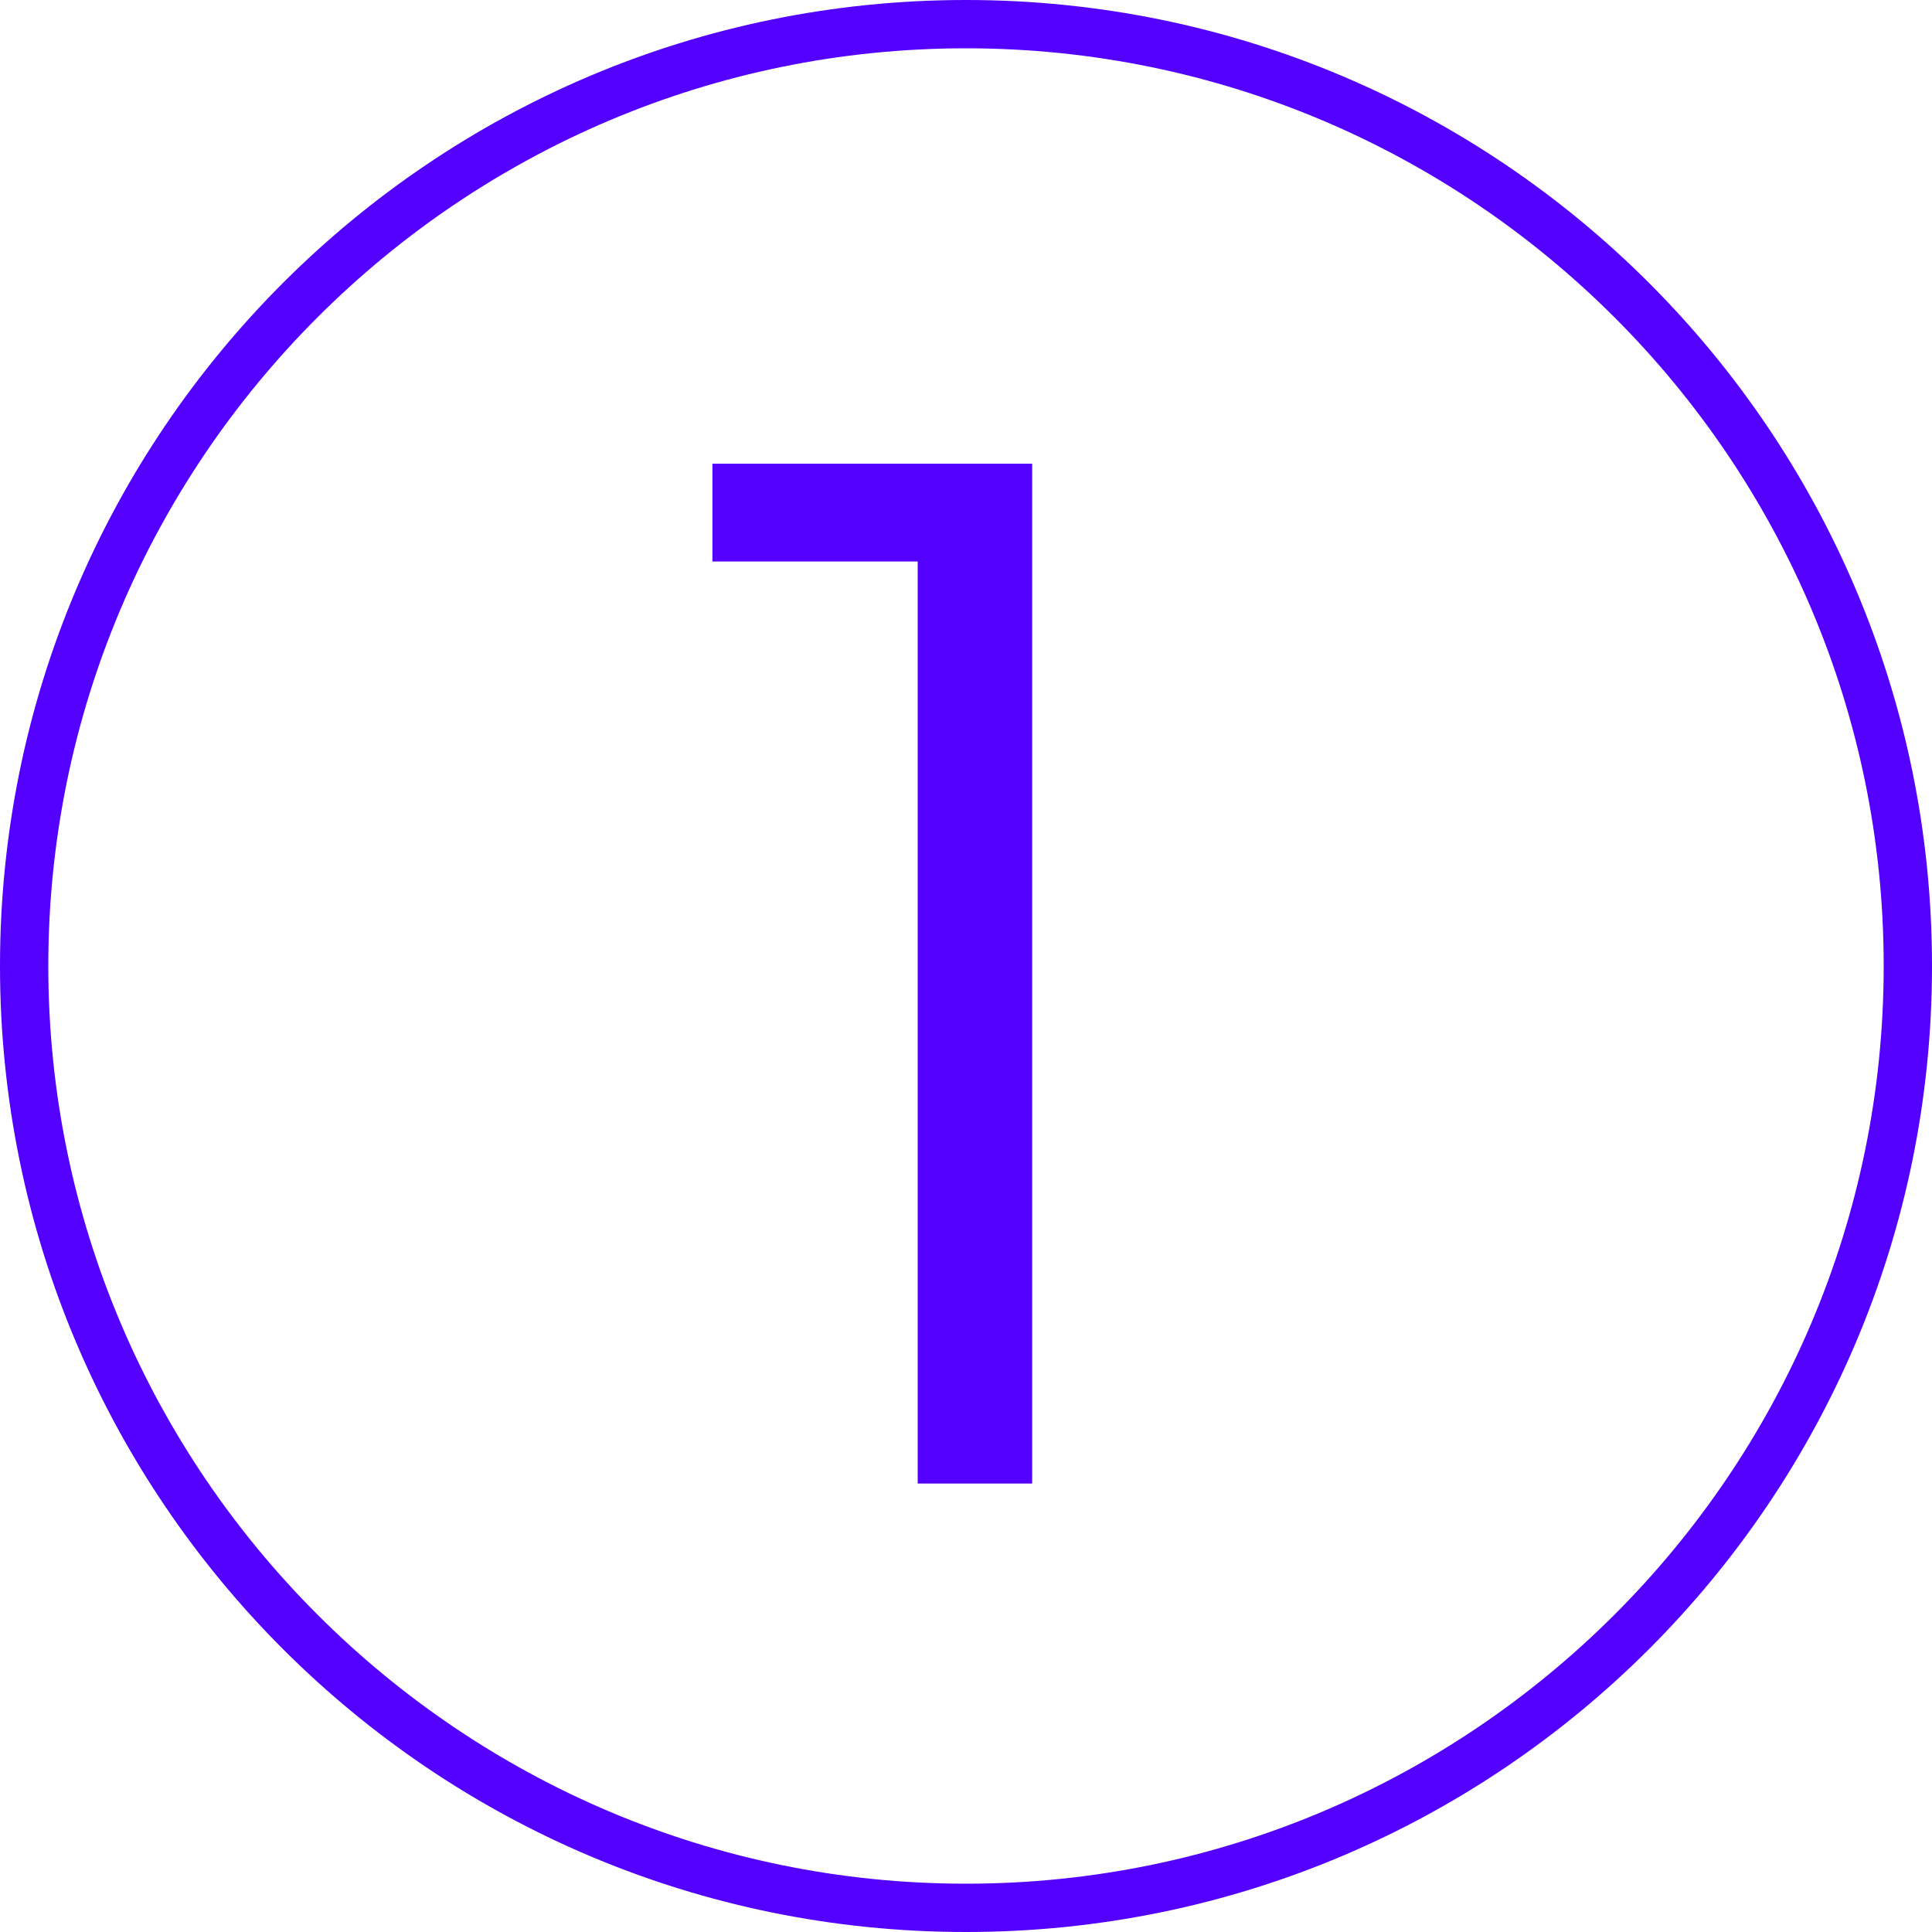 <?xml version="1.0" encoding="UTF-8"?> <svg xmlns="http://www.w3.org/2000/svg" xmlns:xlink="http://www.w3.org/1999/xlink" version="1.1" id="Capa_1" x="0px" y="0px" viewBox="0 0 80 80" style="enable-background:new 0 0 80 80;" xml:space="preserve"> <style type="text/css"> .st0{fill:#5300FF;} </style> <path class="st0" d="M40,2c20.95,0,38,17.05,38,38S60.95,78,40,78S2,60.95,2,40S19.05,2,40,2 M40,0C17.91,0,0,17.91,0,40 s17.91,40,40,40s40-17.91,40-40S62.09,0,40,0L40,0z"></path> <g> <path class="st0" d="M38,23.25h-8.5V19.2h13.24v42.23H38V23.25z"></path> </g> </svg> 